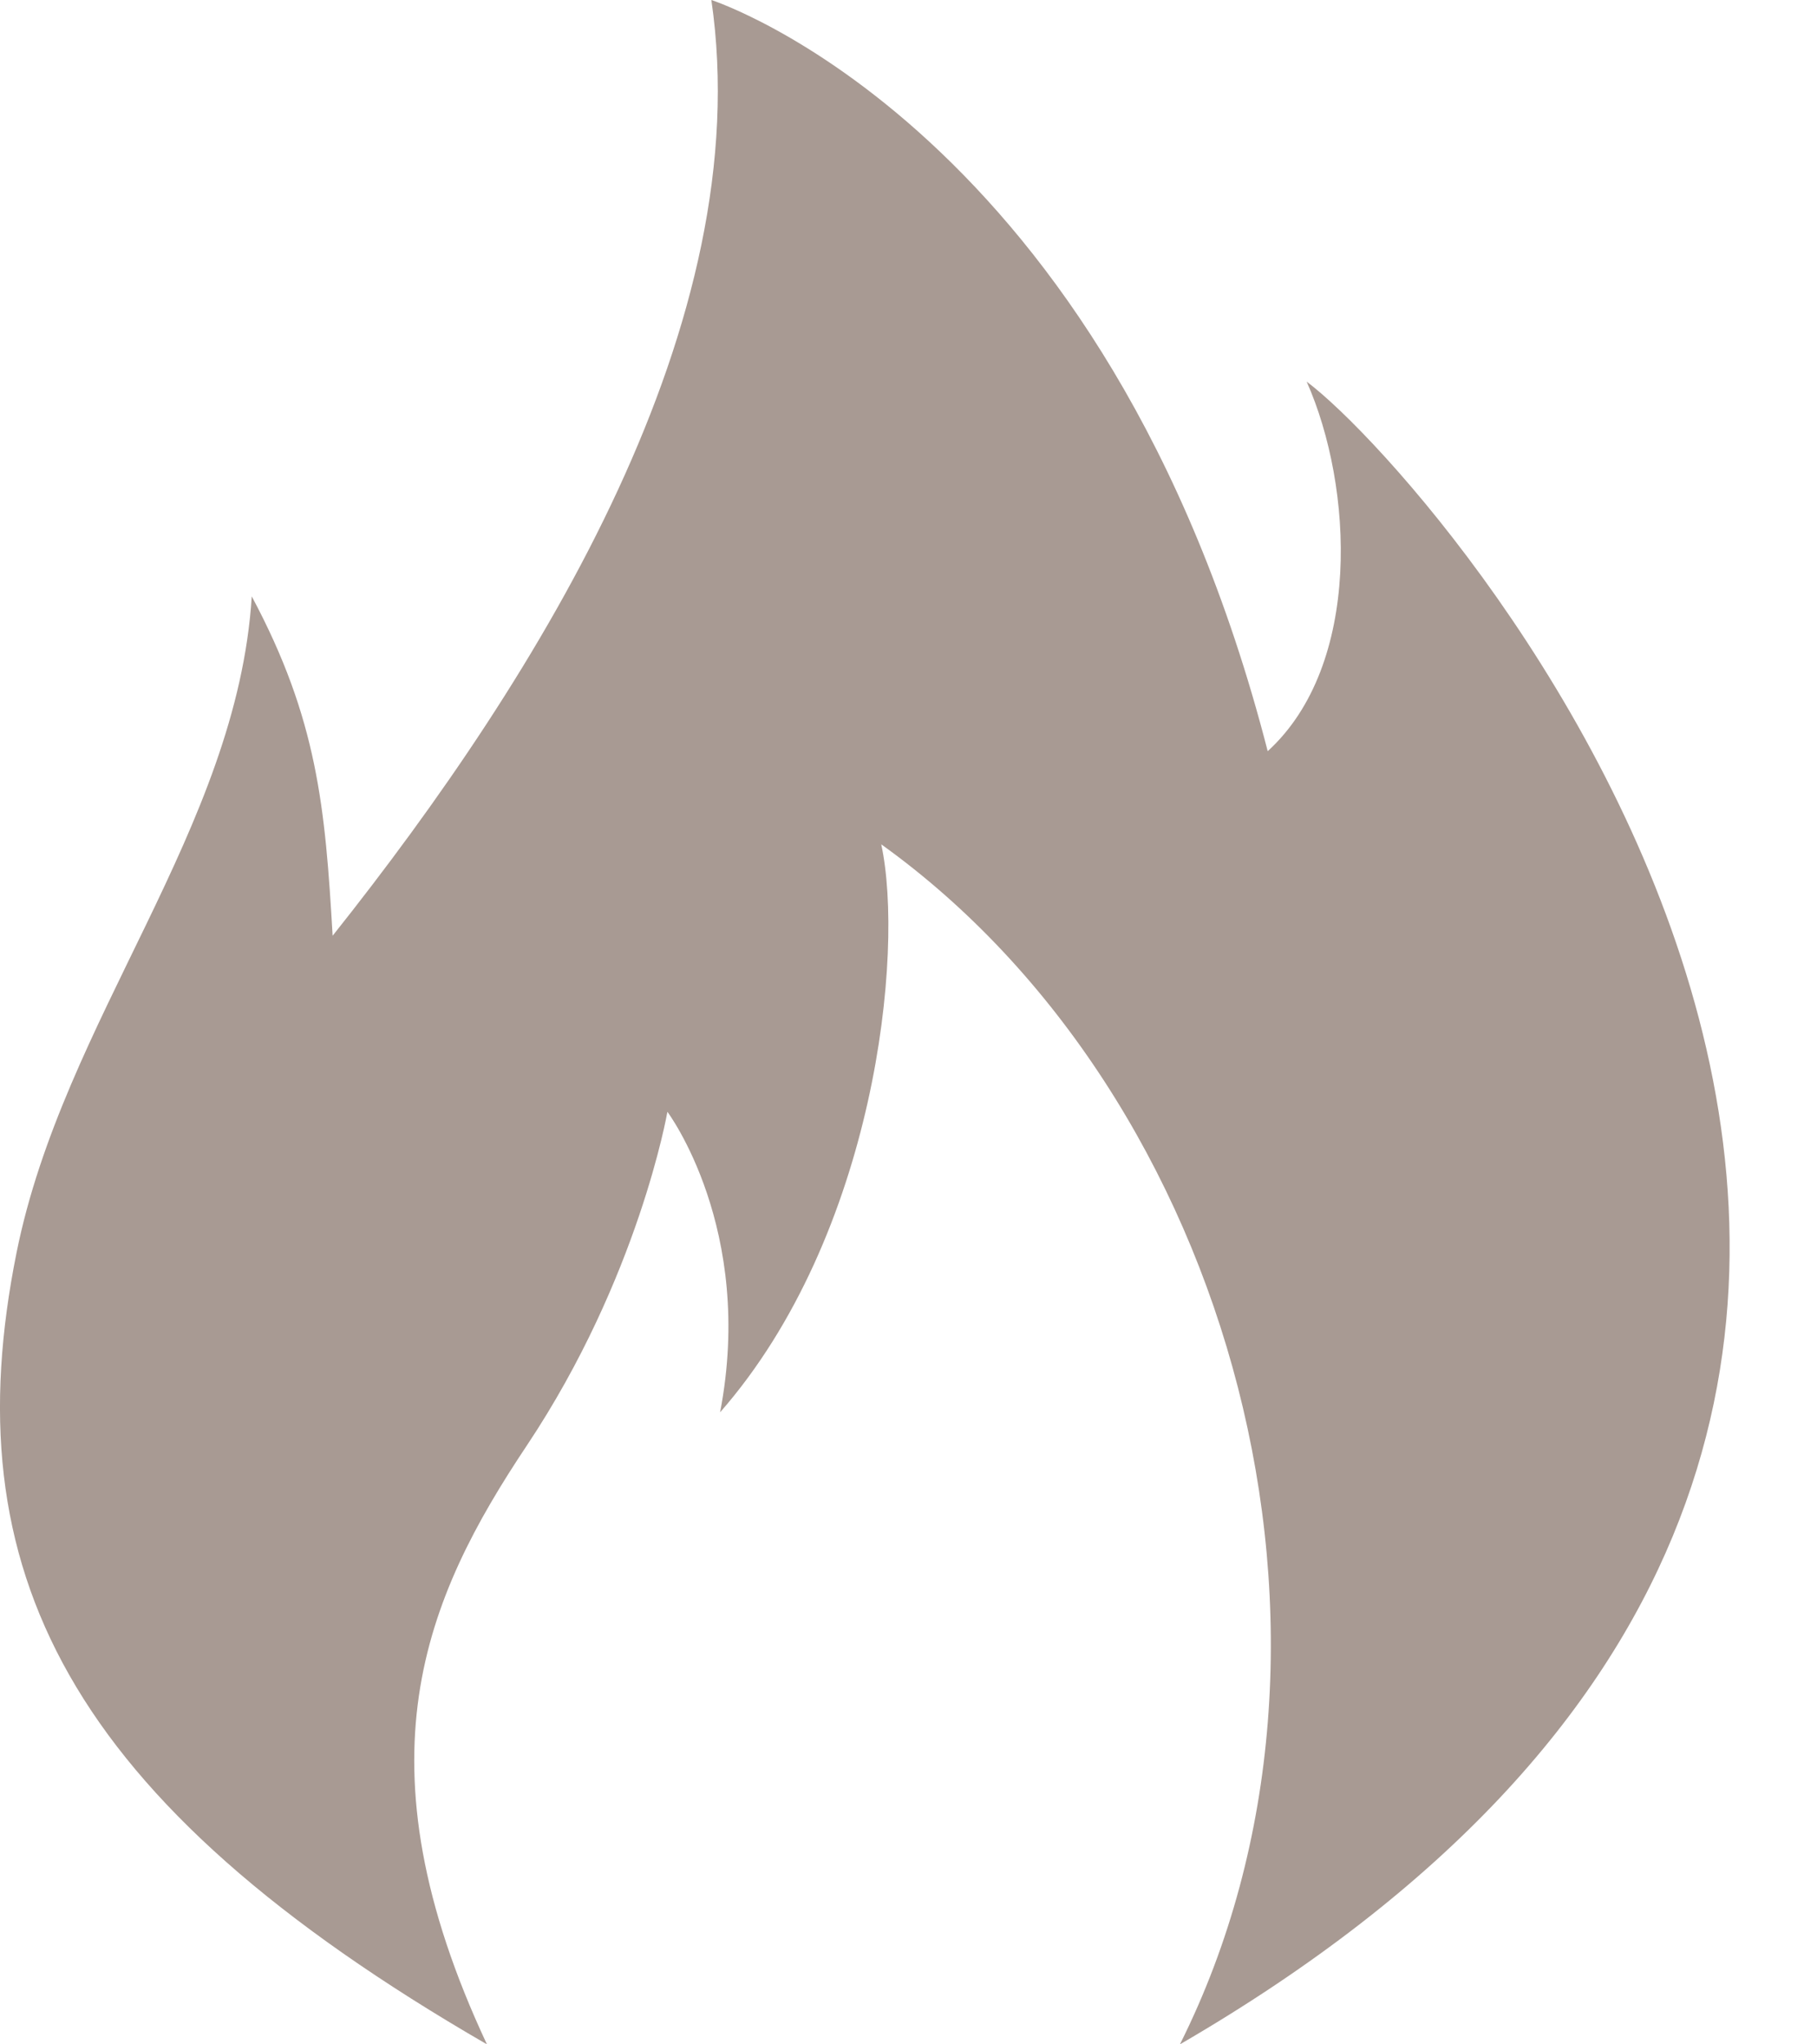 <?xml version="1.0" encoding="UTF-8"?>
<svg width="16px" height="18px" viewBox="0 0 16 18" version="1.1" xmlns="http://www.w3.org/2000/svg" xmlns:xlink="http://www.w3.org/1999/xlink">
    <!-- Generator: Sketch 48.1 (47250) - http://www.bohemiancoding.com/sketch -->
    <title>Fire</title>
    <desc>Created with Sketch.</desc>
    <defs></defs>
    <g id="ASSETS" stroke="none" stroke-width="1" fill="none" fill-rule="evenodd" transform="translate(-1149, -333)">
        <g id="Fire" transform="translate(1149, 333)" fill="#A89A93" fill-rule="nonzero">
            <path d="M4.288,18 C3.119,15.504 3.741,14.073 4.64,12.726 C5.624,11.25 5.877,9.789 5.877,9.789 C5.877,9.789 6.651,10.821 6.341,12.435 C7.708,10.874 7.966,8.387 7.76,7.434 C10.849,9.649 12.169,14.446 10.39,18 C19.852,12.506 12.743,4.286 11.506,3.36 C11.918,4.286 11.996,5.854 11.163,6.614 C9.752,1.125 6.264,0 6.264,0 C6.677,2.831 4.769,5.926 2.929,8.239 C2.864,7.111 2.795,6.332 2.217,5.251 C2.087,7.302 0.56,8.974 0.146,11.028 C-0.414,13.81 0.566,15.848 4.288,18 Z" id="Shape"></path>
        </g>
    </g>
</svg>